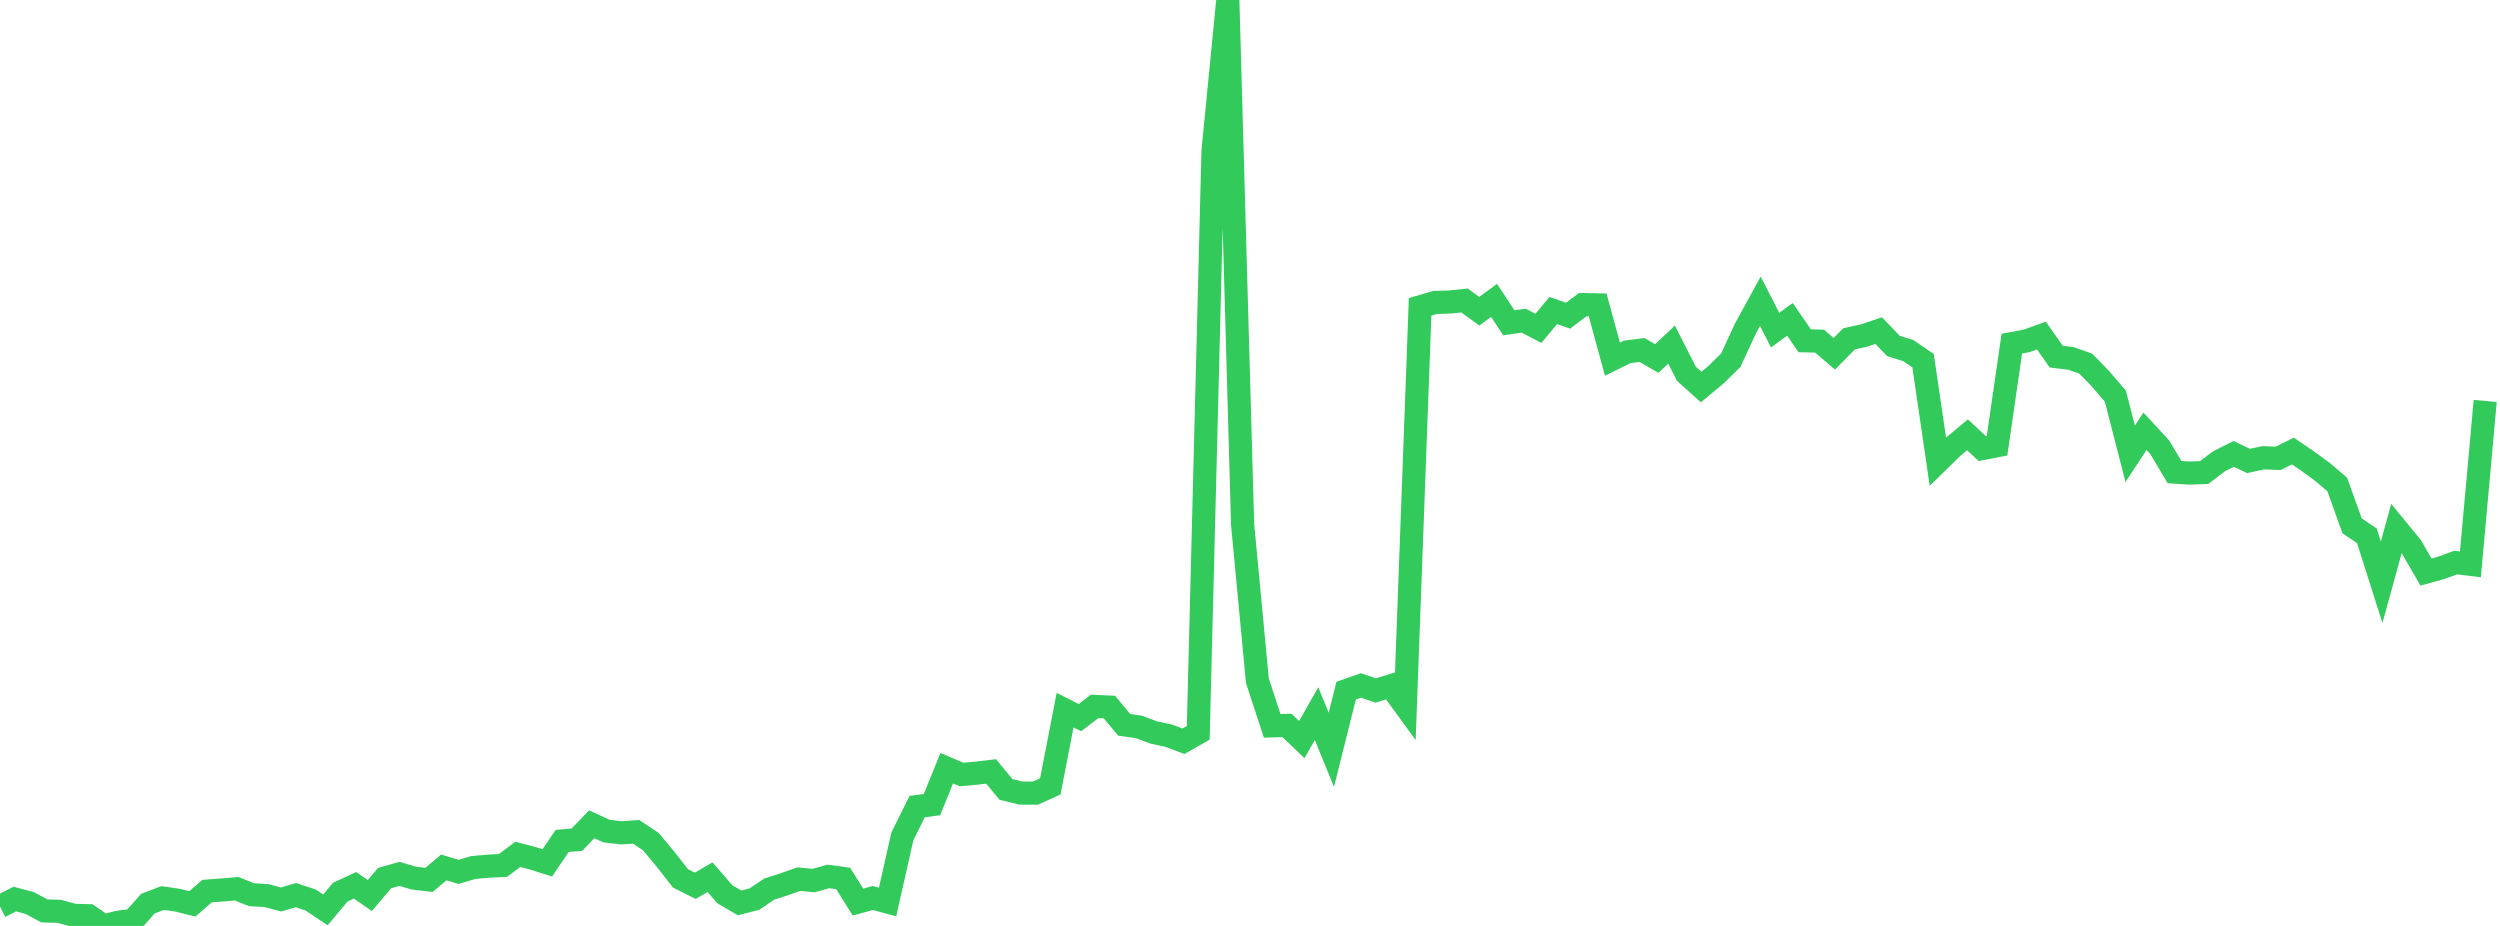 <?xml version="1.0" standalone="no"?>
<!DOCTYPE svg PUBLIC "-//W3C//DTD SVG 1.1//EN" "http://www.w3.org/Graphics/SVG/1.1/DTD/svg11.dtd">

<svg width="135" height="50" viewBox="0 0 135 50" preserveAspectRatio="none" 
  xmlns="http://www.w3.org/2000/svg"
  xmlns:xlink="http://www.w3.org/1999/xlink">


<polyline points="0.0, 48.958 0.799, 48.549 1.598, 48.76 2.396, 49.189 3.195, 49.212 3.994, 49.429 4.793, 49.448 5.592, 50.0 6.391, 49.8 7.189, 49.696 7.988, 48.795 8.787, 48.493 9.586, 48.608 10.385, 48.81 11.183, 48.12 11.982, 48.059 12.781, 47.993 13.58, 48.314 14.379, 48.361 15.178, 48.572 15.976, 48.338 16.775, 48.6 17.574, 49.134 18.373, 48.177 19.172, 47.807 19.97, 48.36 20.769, 47.417 21.568, 47.189 22.367, 47.422 23.166, 47.515 23.964, 46.842 24.763, 47.082 25.562, 46.844 26.361, 46.775 27.16, 46.734 27.959, 46.135 28.757, 46.343 29.556, 46.596 30.355, 45.411 31.154, 45.342 31.953, 44.512 32.751, 44.88 33.55, 44.972 34.349, 44.918 35.148, 45.451 35.947, 46.408 36.746, 47.432 37.544, 47.832 38.343, 47.367 39.142, 48.292 39.941, 48.757 40.74, 48.551 41.538, 48.011 42.337, 47.755 43.136, 47.473 43.935, 47.551 44.734, 47.327 45.533, 47.437 46.331, 48.714 47.13, 48.492 47.929, 48.708 48.728, 45.165 49.527, 43.553 50.325, 43.451 51.124, 41.485 51.923, 41.824 52.722, 41.751 53.521, 41.657 54.32, 42.627 55.118, 42.825 55.917, 42.829 56.716, 42.465 57.515, 38.347 58.314, 38.754 59.112, 38.146 59.911, 38.184 60.71, 39.142 61.509, 39.258 62.308, 39.555 63.107, 39.727 63.905, 40.028 64.704, 39.574 65.503, 8.159 66.302, 0.0 67.101, 28.324 67.899, 36.761 68.698, 39.195 69.497, 39.172 70.296, 39.937 71.095, 38.538 71.893, 40.49 72.692, 37.295 73.491, 37.015 74.29, 37.286 75.089, 37.04 75.888, 38.136 76.686, 16.568 77.485, 16.334 78.284, 16.309 79.083, 16.226 79.882, 16.806 80.68, 16.22 81.479, 17.433 82.278, 17.315 83.077, 17.73 83.876, 16.768 84.675, 17.047 85.473, 16.447 86.272, 16.463 87.071, 19.393 87.87, 19 88.669, 18.9 89.467, 19.359 90.266, 18.608 91.065, 20.183 91.864, 20.9 92.663, 20.237 93.462, 19.451 94.26, 17.727 95.059, 16.27 95.858, 17.827 96.657, 17.245 97.456, 18.402 98.254, 18.42 99.053, 19.104 99.852, 18.295 100.651, 18.121 101.45, 17.853 102.249, 18.684 103.047, 18.931 103.846, 19.476 104.645, 24.93 105.444, 24.149 106.243, 23.479 107.041, 24.223 107.84, 24.068 108.639, 18.556 109.438, 18.408 110.237, 18.12 111.036, 19.258 111.834, 19.355 112.633, 19.637 113.432, 20.461 114.231, 21.394 115.03, 24.504 115.828, 23.288 116.627, 24.153 117.426, 25.495 118.225, 25.546 119.024, 25.518 119.822, 24.912 120.621, 24.512 121.42, 24.892 122.219, 24.719 123.018, 24.751 123.817, 24.356 124.615, 24.902 125.414, 25.483 126.213, 26.164 127.012, 28.393 127.811, 28.934 128.609, 31.444 129.408, 28.539 130.207, 29.513 131.006, 30.892 131.805, 30.67 132.604, 30.378 133.402, 30.475 134.201, 21.651" fill="none" stroke="#32ca5b" stroke-width="1.25"/>

</svg>